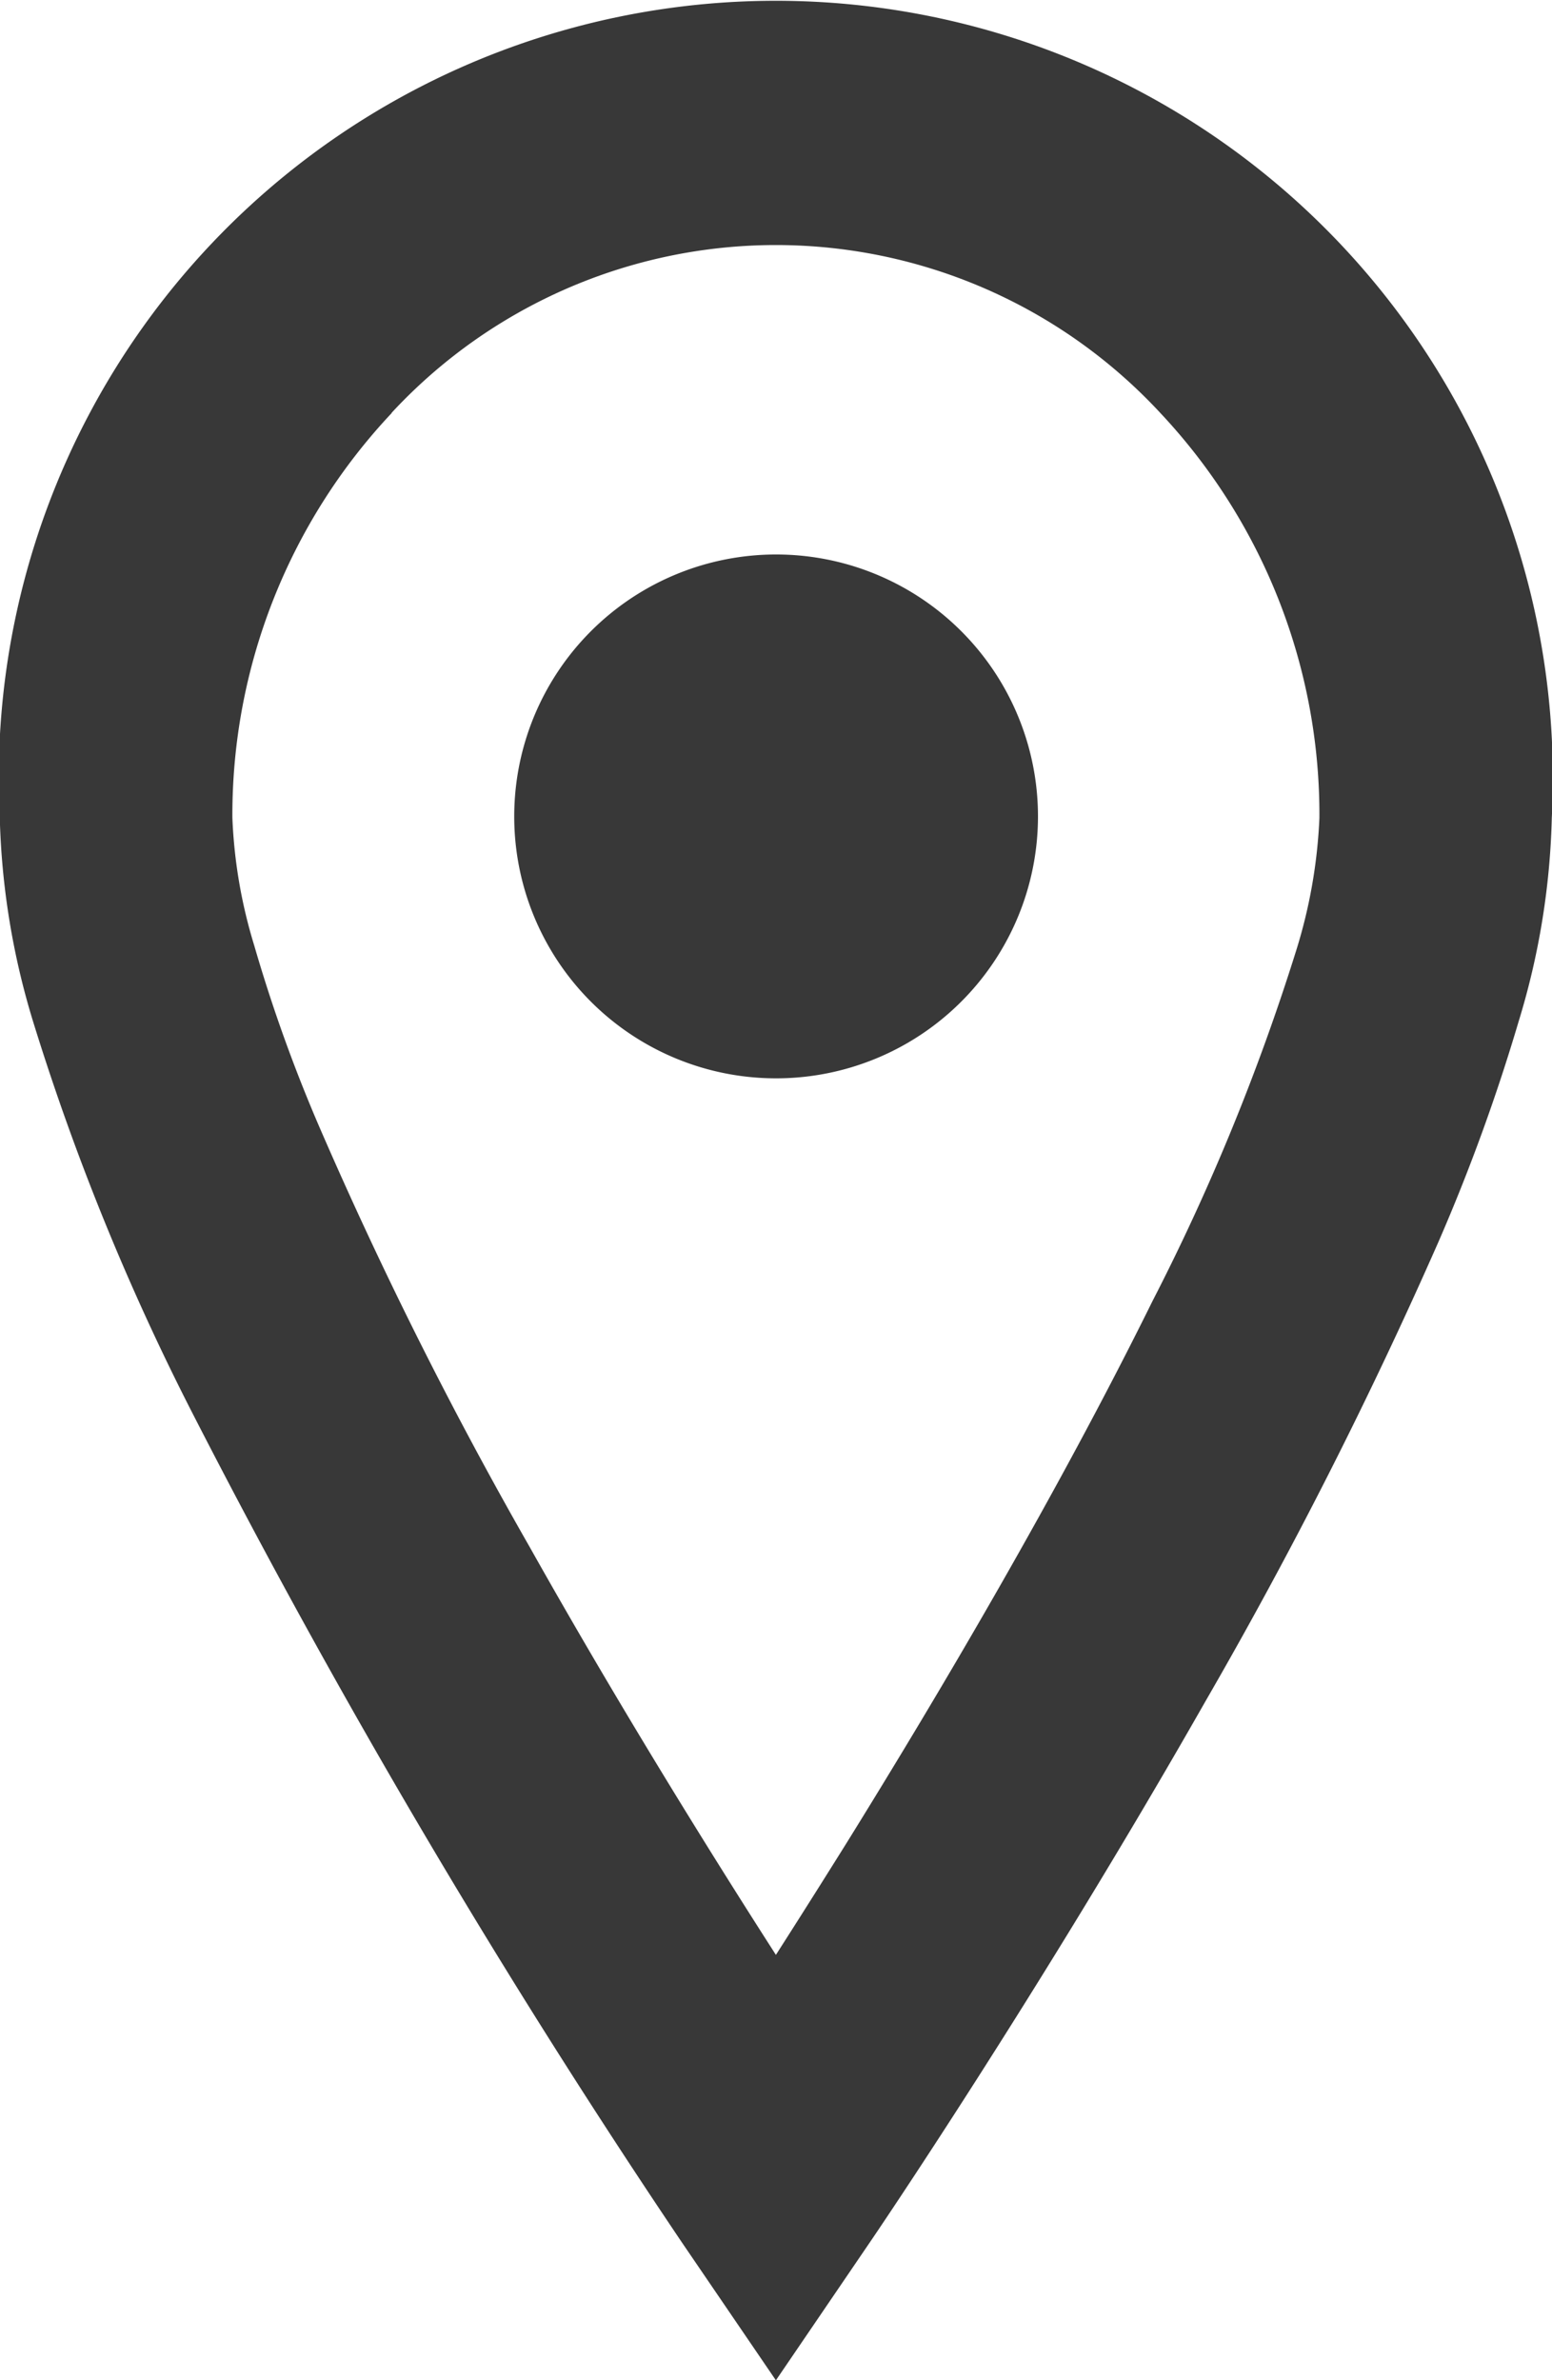 <svg xmlns="http://www.w3.org/2000/svg" width="15" height="23" viewBox="0 0 15 23"><g transform="translate(-145.632 -31.609)"><path d="M147.5,45.28a78.04,78.04,0,0,0,4.718,7.991l.913,1.339.912-1.339c.01-.014,1.618-2.374,3.24-5.223a45.61,45.61,0,0,0,2.253-4.442,18.451,18.451,0,0,0,.773-2.125,7.291,7.291,0,0,0,.321-1.967,7.51,7.51,0,1,0-15,0,7.336,7.336,0,0,0,.322,1.967A23.591,23.591,0,0,0,147.5,45.28Zm1.916-9.681a5.065,5.065,0,0,1,7.43,0,5.666,5.666,0,0,1,1.538,3.915,5,5,0,0,1-.226,1.285,21.309,21.309,0,0,1-1.389,3.386c-.915,1.853-2.059,3.79-2.968,5.254q-.367.587-.67,1.06c-.635-.989-1.517-2.407-2.38-3.942a40.938,40.938,0,0,1-2.031-4.055,14.93,14.93,0,0,1-.631-1.757,4.844,4.844,0,0,1-.211-1.232A5.666,5.666,0,0,1,149.418,35.6Z" transform="translate(0 0)" fill="#383838"/><path d="M223.49,112a2.531,2.531,0,1,0-2.531-2.53A2.53,2.53,0,0,0,223.49,112Z" transform="translate(-70.357 -69.971)" fill="#383838"/></g></svg>